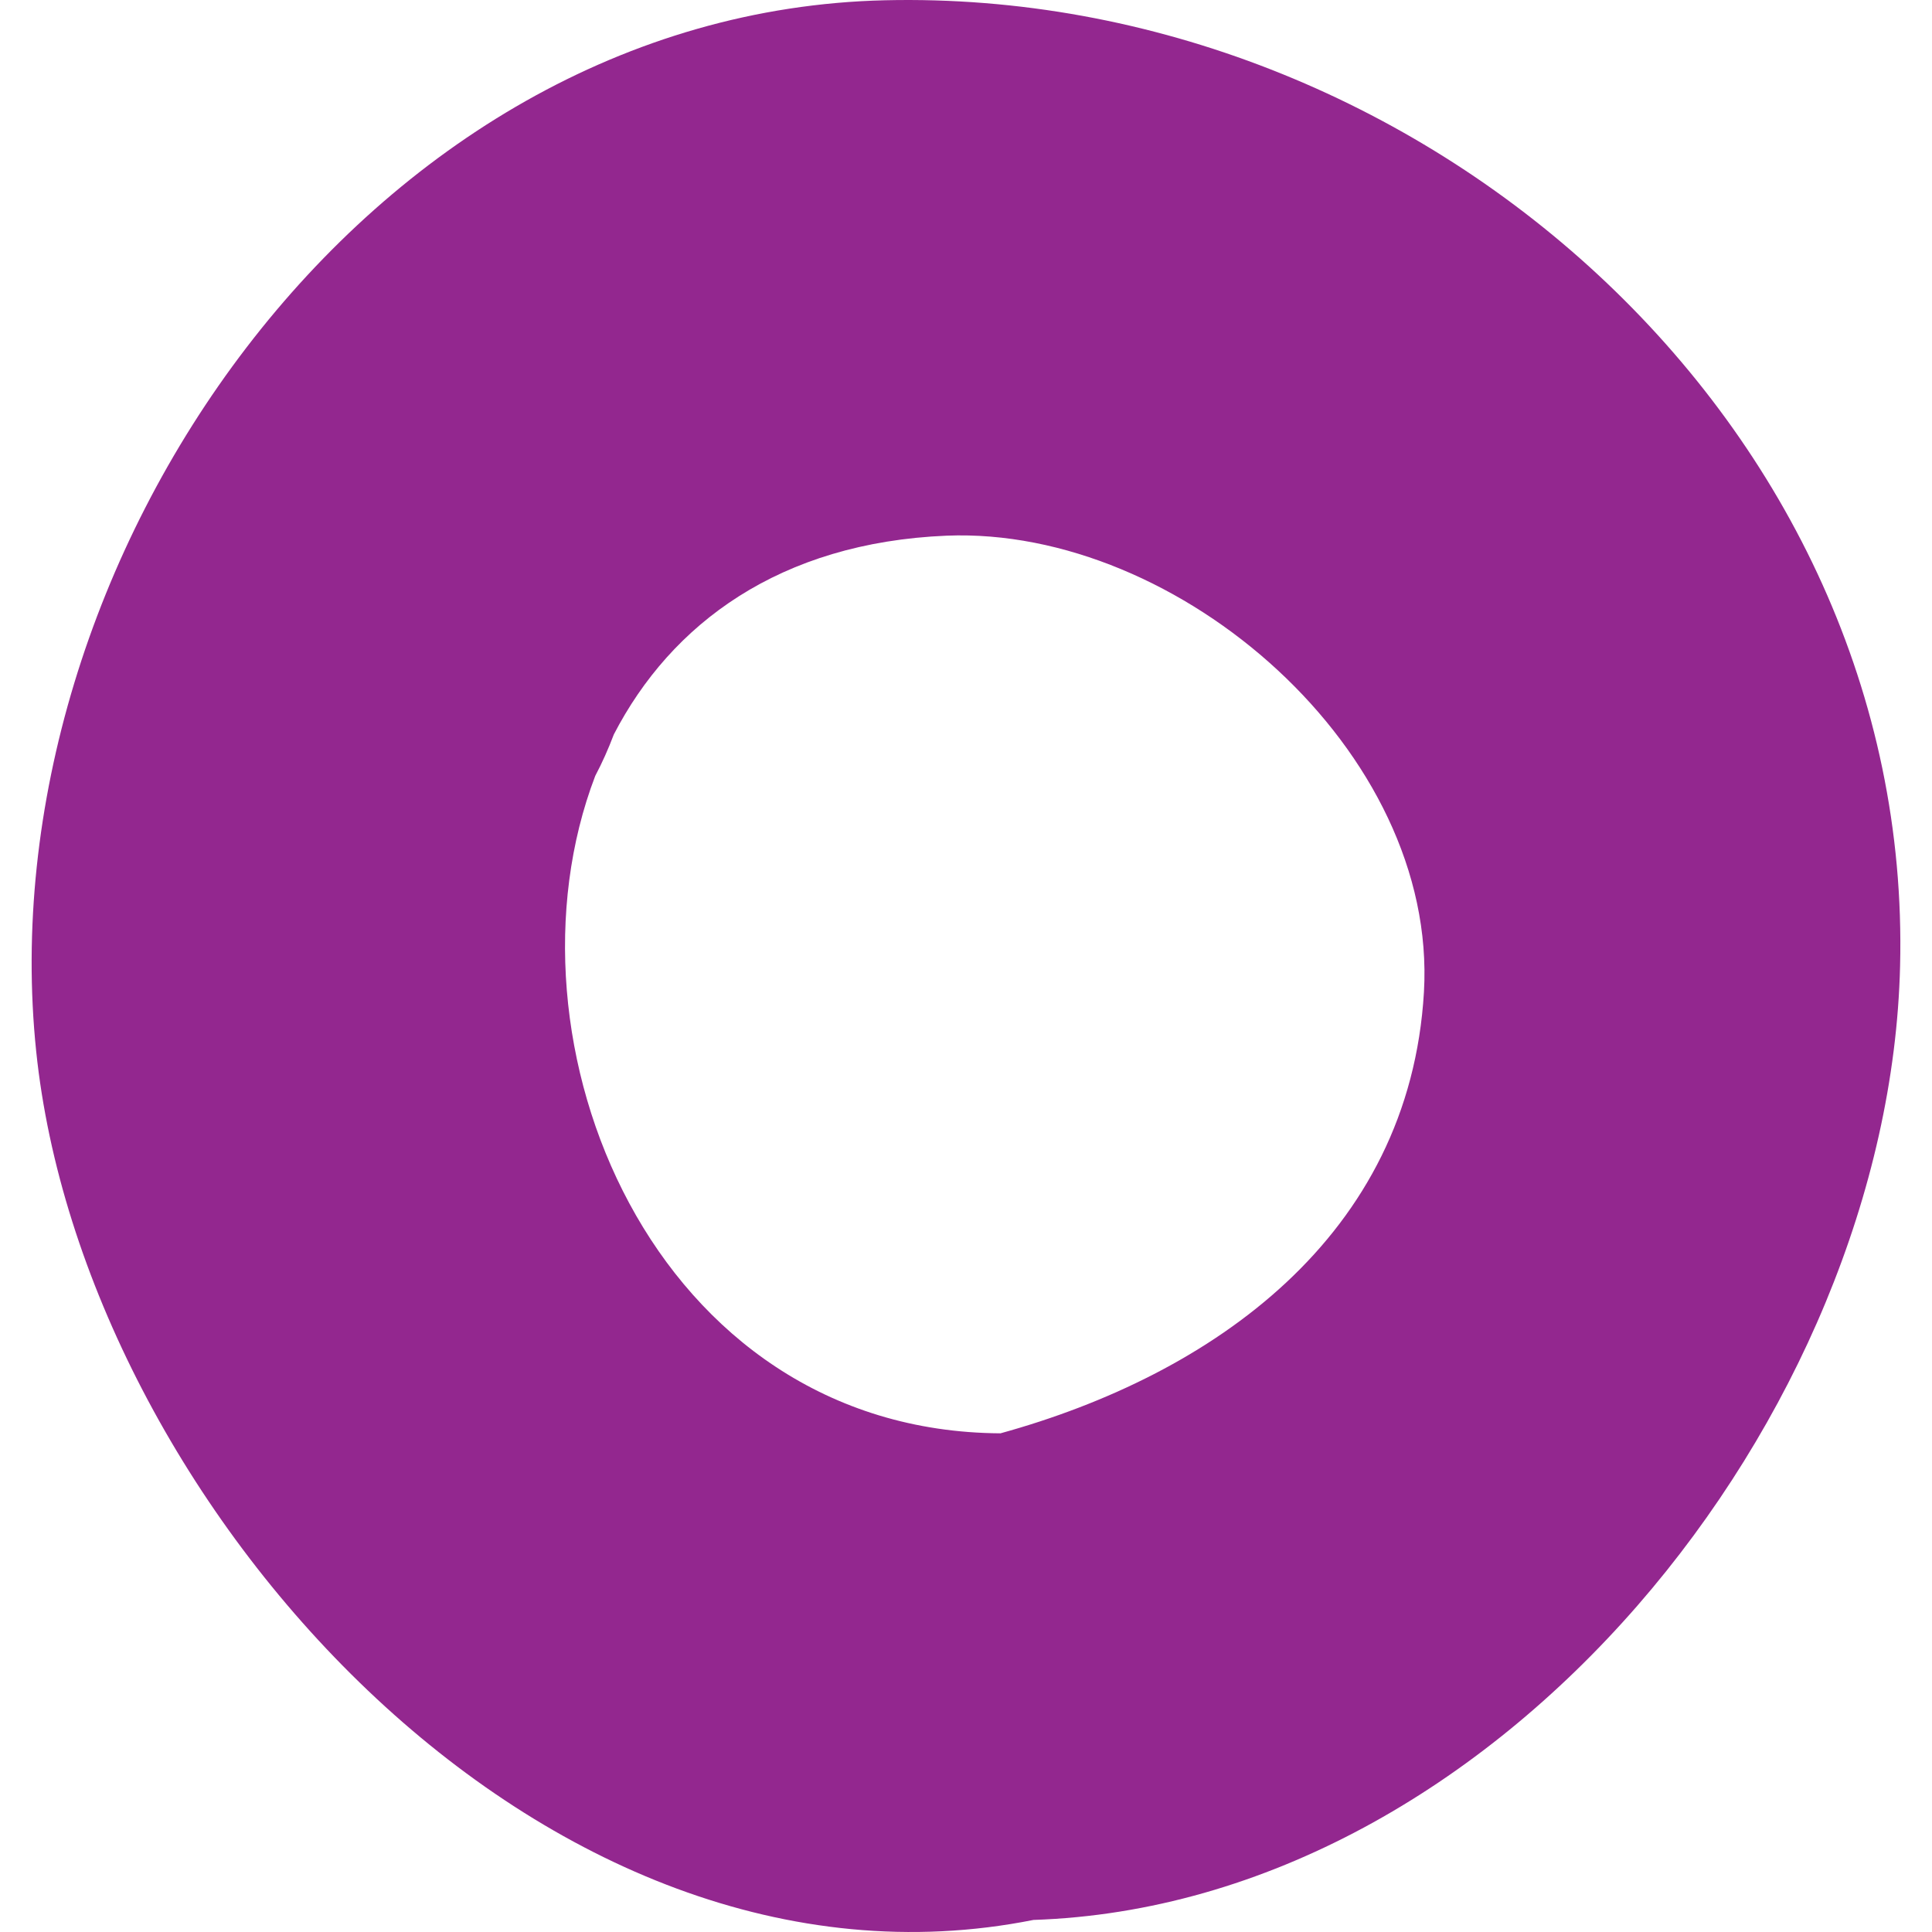<?xml version="1.0" encoding="iso-8859-1"?>
<!-- Uploaded to: SVG Repo, www.svgrepo.com, Generator: SVG Repo Mixer Tools -->
<svg height="800px" width="800px" version="1.1" id="Layer_1" xmlns="http://www.w3.org/2000/svg" xmlns:xlink="http://www.w3.org/1999/xlink" 
	 viewBox="0 0 228.569 228.569" xml:space="preserve">
<g>
	<path style="fill:#93278F;" d="M104.706,0.031c63.252-1.467,121.691,50.006,120.087,114.266
		c-1.283,53.122-47.393,111.012-102.532,112.845C64.143,238.737,9.783,177.456,4.282,124.38C-1.722,66.72,43.15,1.451,104.706,0.031
		z M168.462,117.367c1.65-28.463-28.967-55.093-56.468-53.993c-19.755,0.825-32.588,10.405-39.372,23.513
		c-0.642,1.696-1.375,3.346-2.2,4.904c-12.009,31.397,6.784,77.552,47.943,77.781C143.436,162.652,166.766,146.289,168.462,117.367z
		"/>
</g>
</svg>